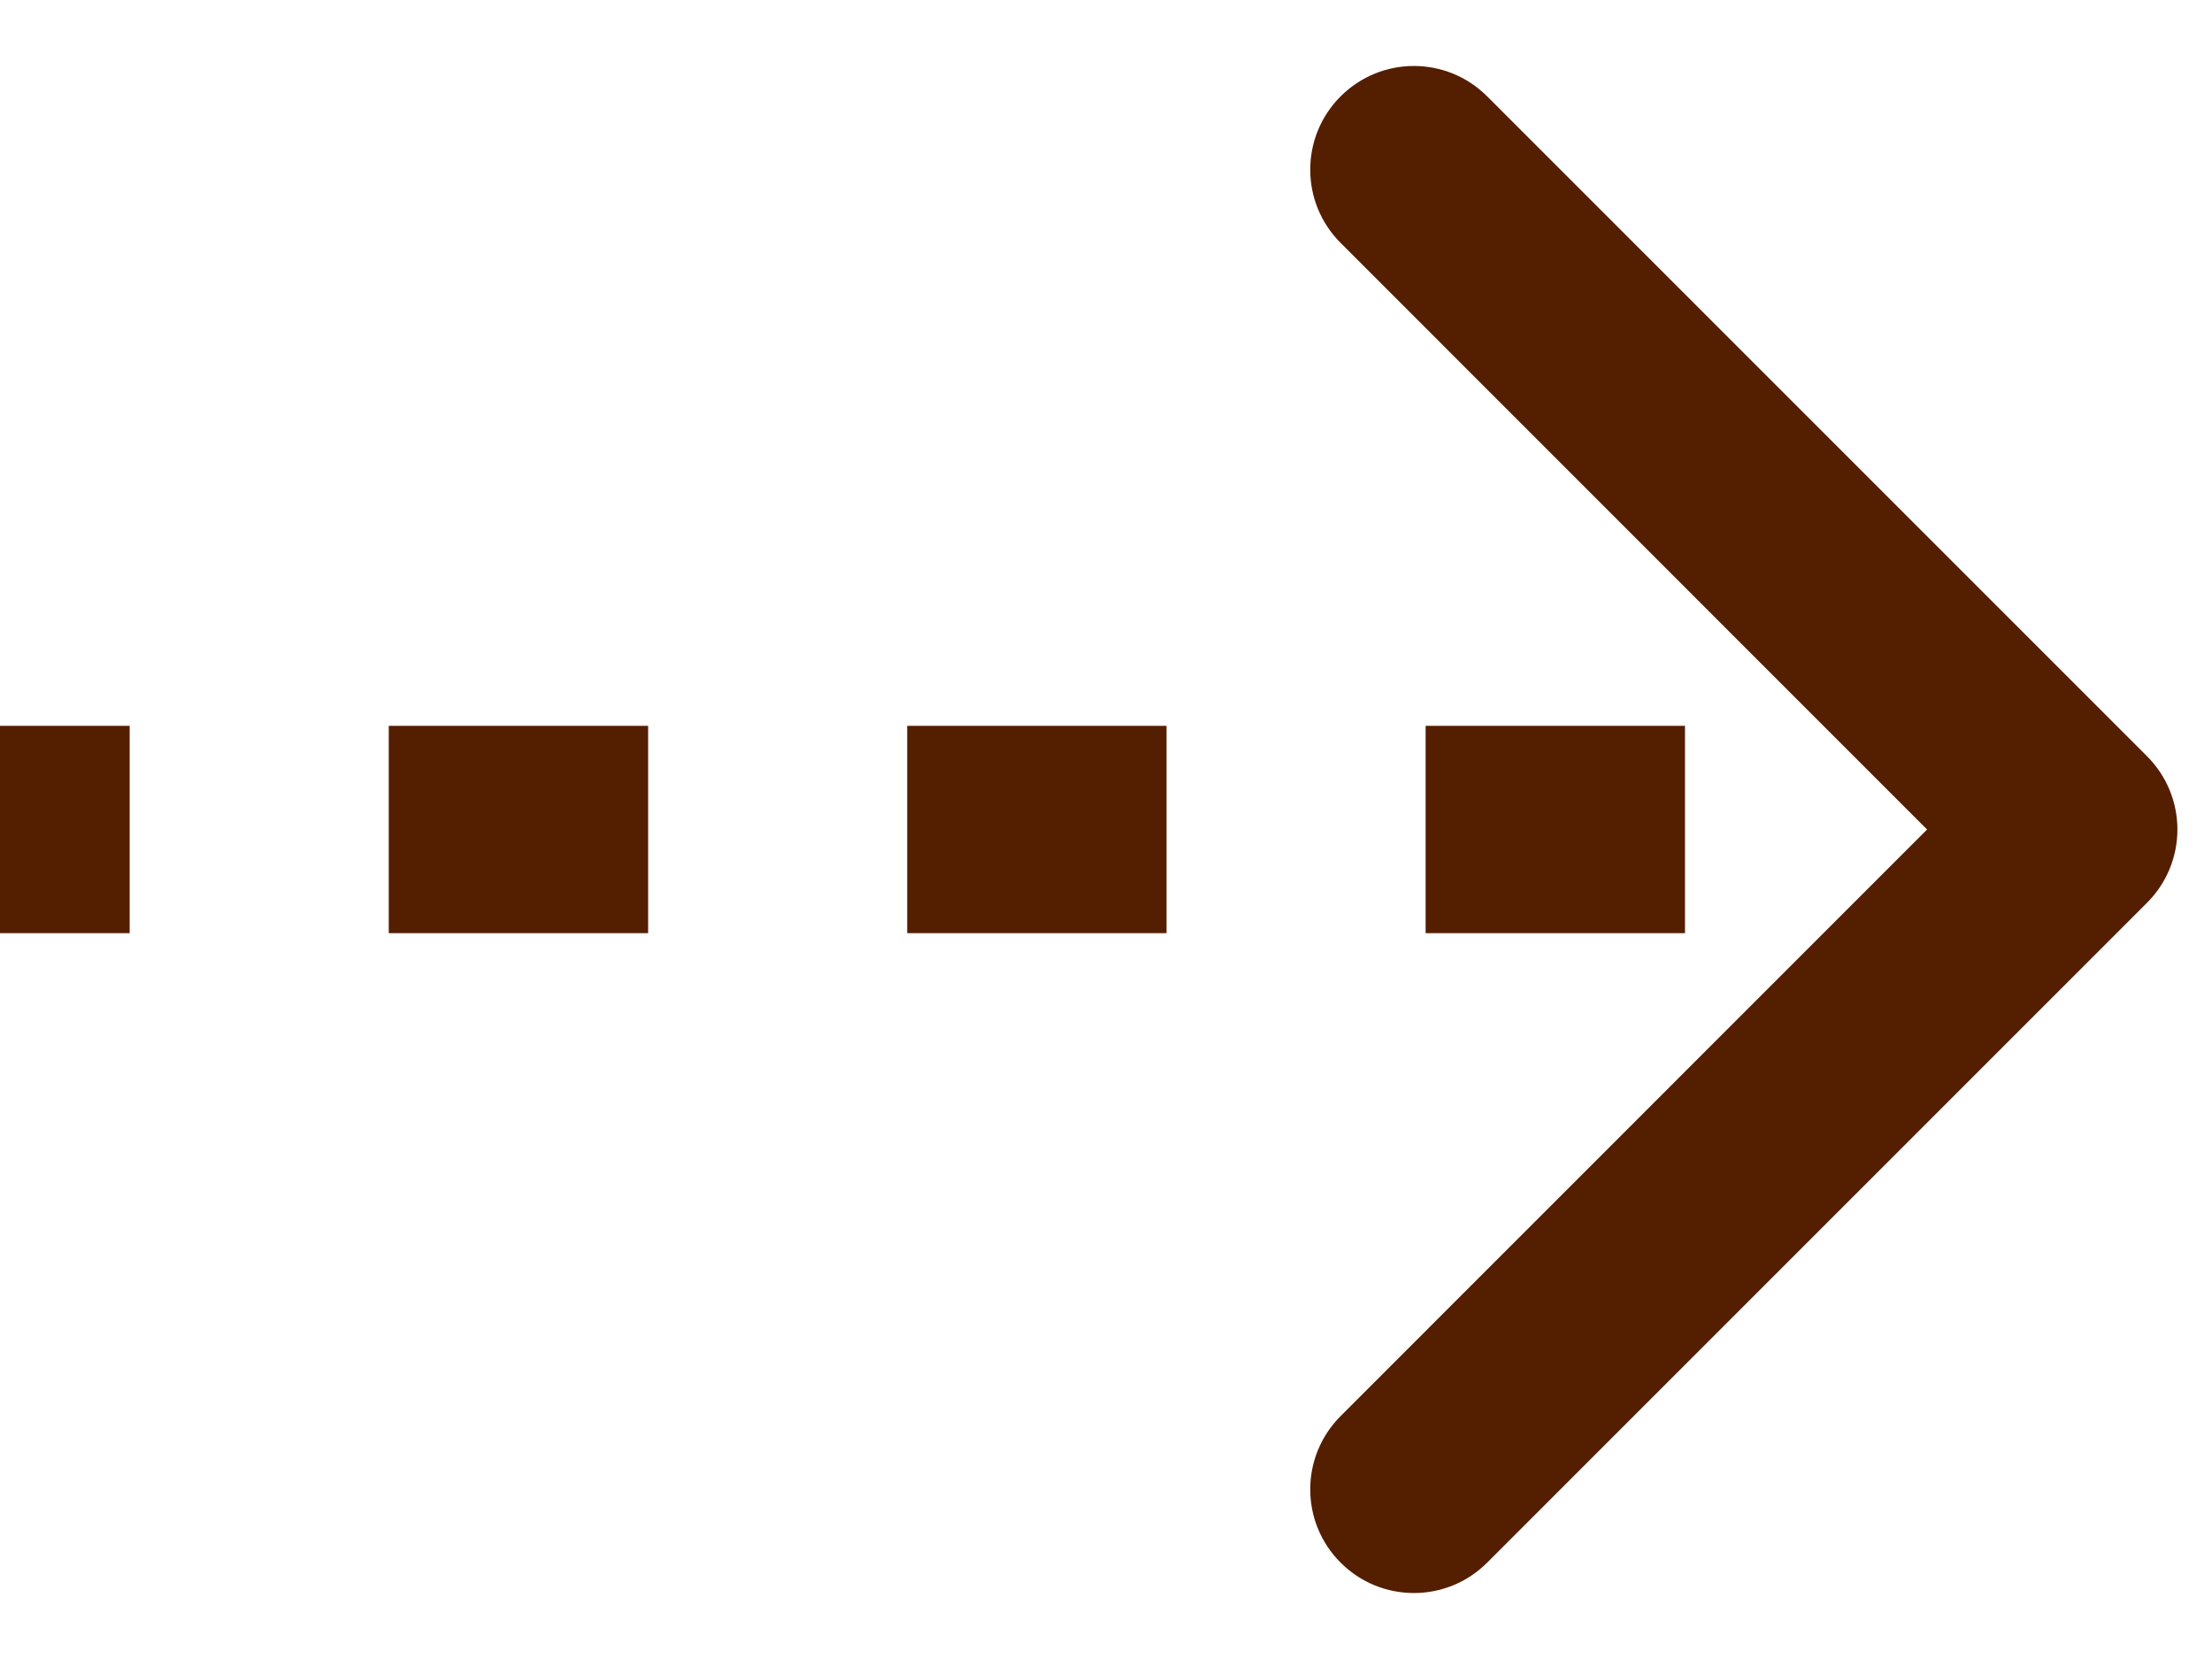 <svg width="16" height="12" viewBox="0 0 16 12" fill="none" xmlns="http://www.w3.org/2000/svg">
<path d="M15.53 6.53C15.823 6.237 15.823 5.763 15.53 5.47L10.757 0.697C10.464 0.404 9.99 0.404 9.697 0.697C9.404 0.99 9.404 1.464 9.697 1.757L13.939 6L9.697 10.243C9.404 10.536 9.404 11.01 9.697 11.303C9.99 11.596 10.464 11.596 10.757 11.303L15.53 6.53ZM0 6.75H0.938L0.938 5.25H0L0 6.75ZM2.812 6.75H4.688V5.25H2.812V6.75ZM6.562 6.75H8.438V5.25H6.562V6.75ZM10.312 6.75H12.188V5.25H10.312V6.75ZM14.062 6.75H15V5.25H14.062V6.75ZM15.53 6.53C15.823 6.237 15.823 5.763 15.53 5.47L10.757 0.697C10.464 0.404 9.99 0.404 9.697 0.697C9.404 0.99 9.404 1.464 9.697 1.757L13.939 6L9.697 10.243C9.404 10.536 9.404 11.01 9.697 11.303C9.99 11.596 10.464 11.596 10.757 11.303L15.53 6.53ZM0 6.75H0.938L0.938 5.25H0L0 6.75ZM2.812 6.75H4.688V5.25H2.812V6.75ZM6.562 6.75H8.438V5.25H6.562V6.75ZM10.312 6.75H12.188V5.25H10.312V6.75ZM14.062 6.75H15V5.25H14.062V6.75Z" fill="#541E00"/>
</svg>
